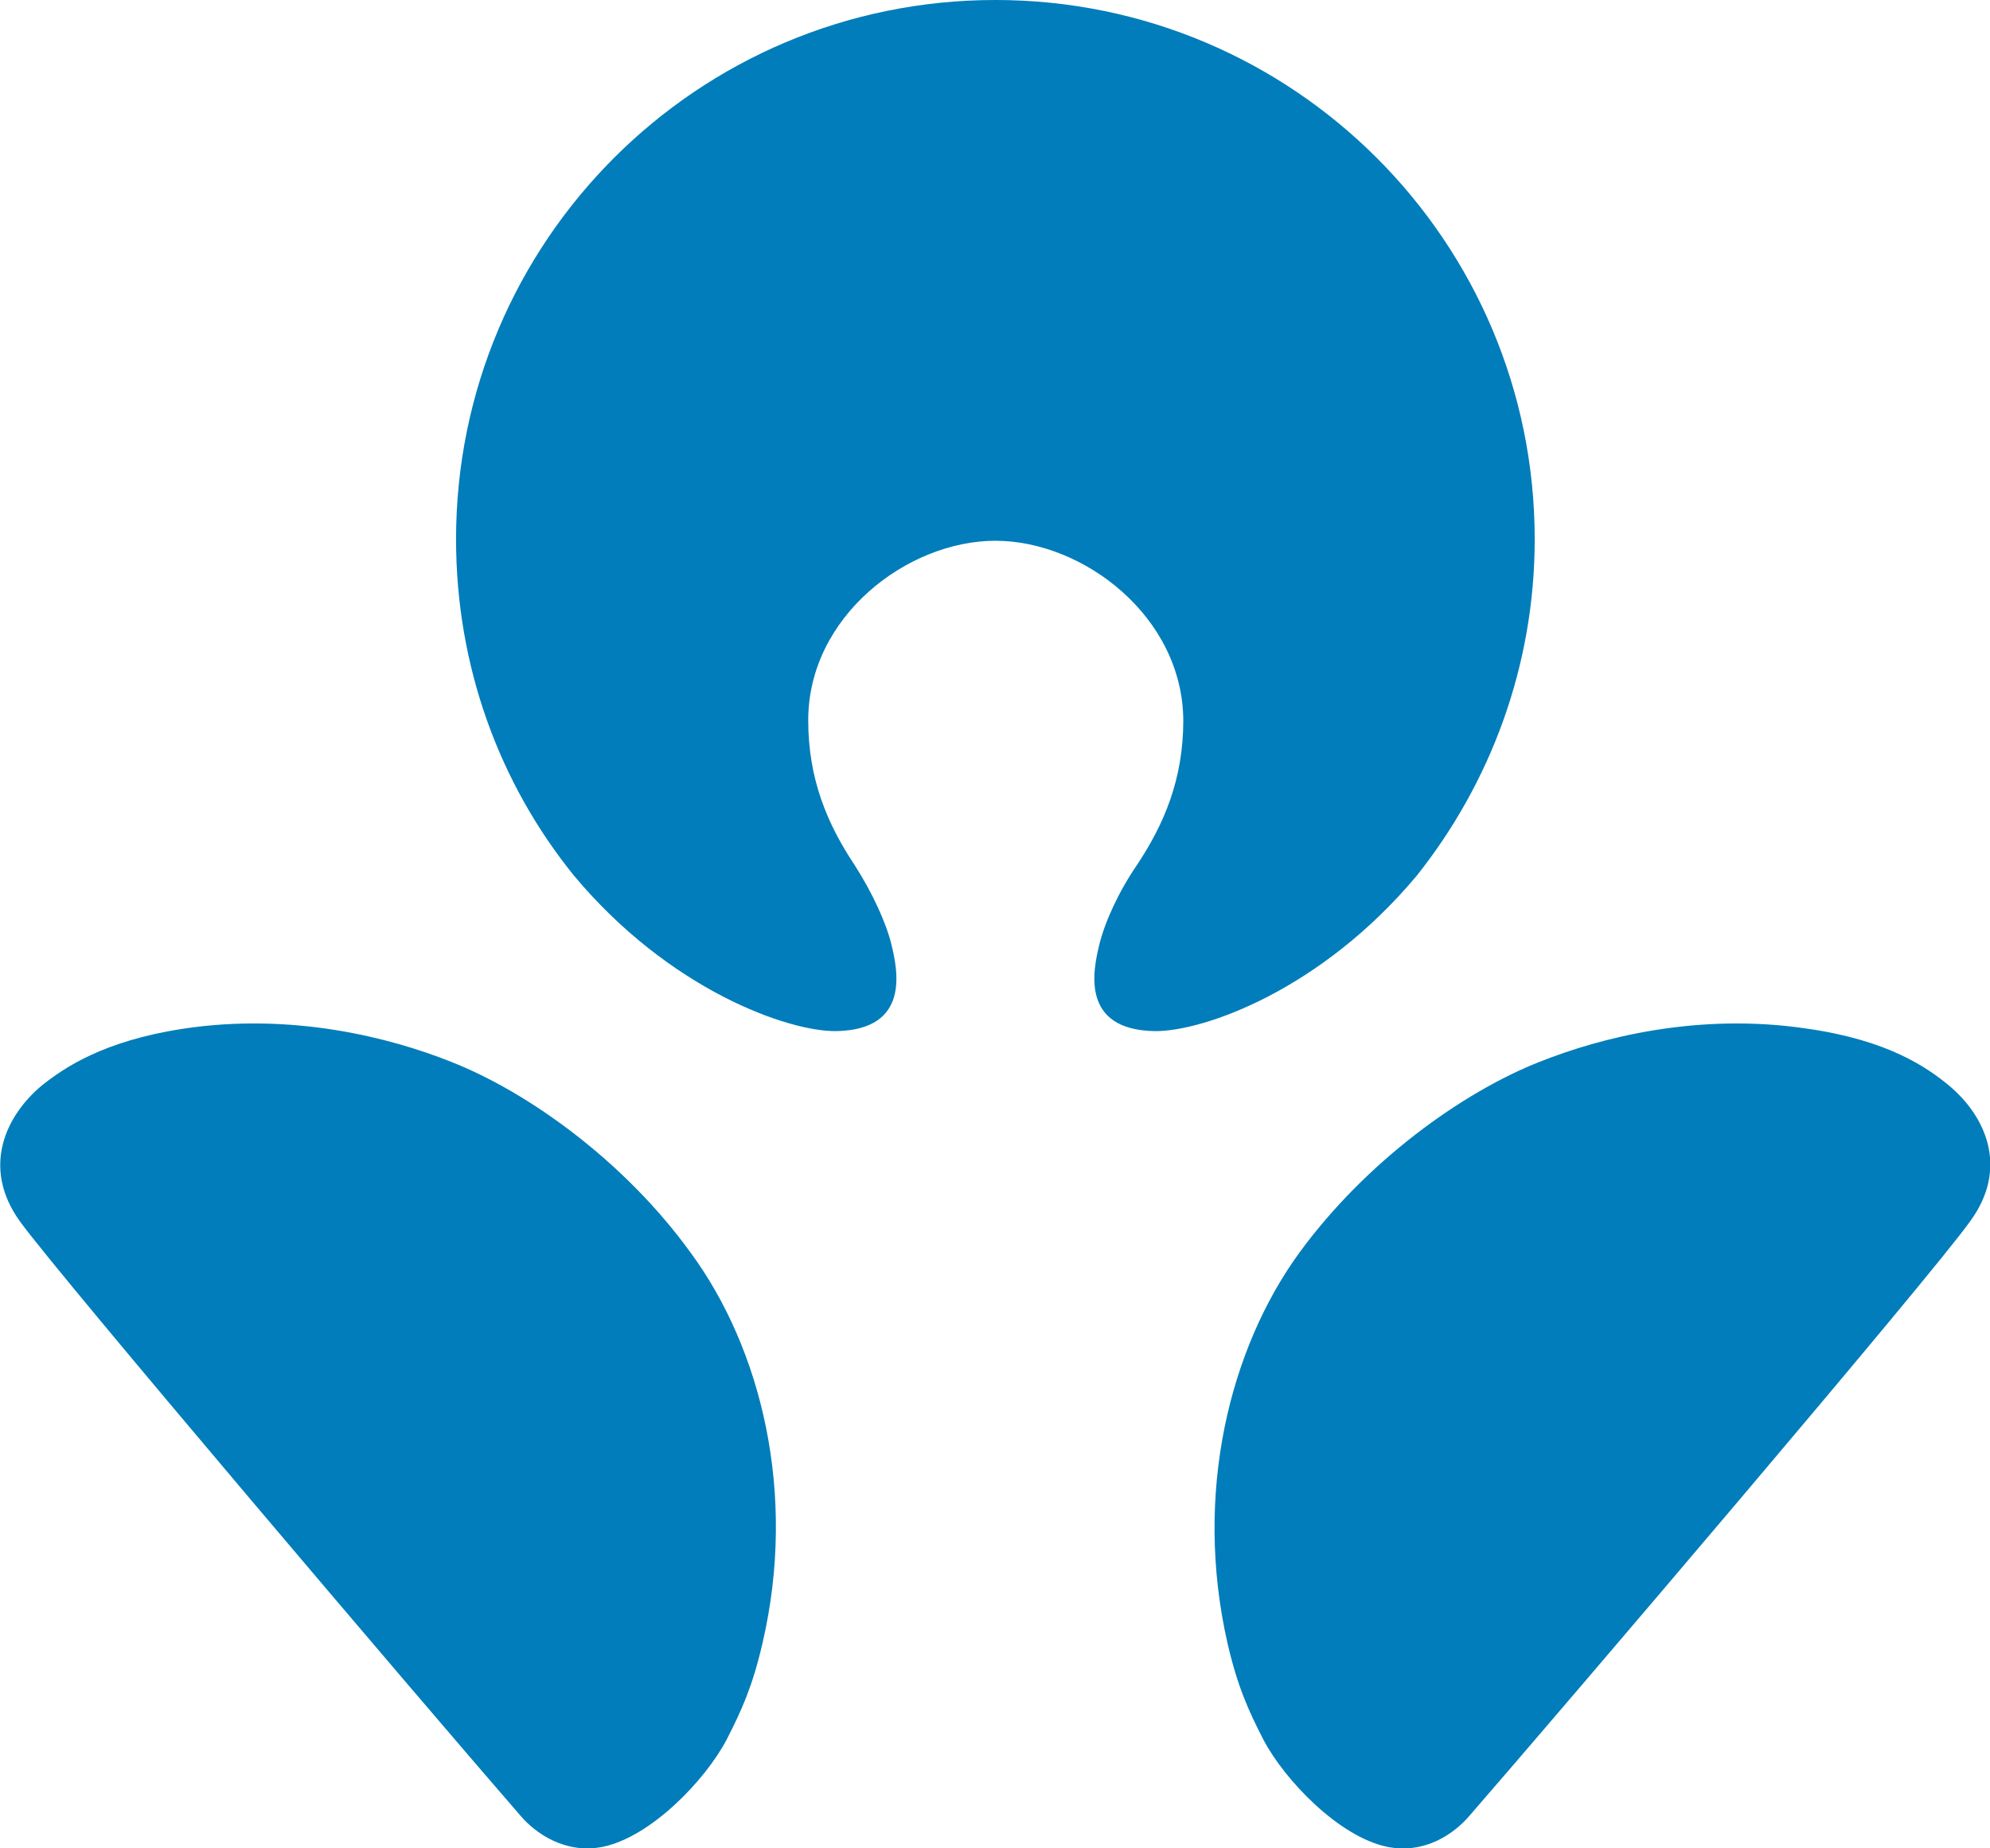 <svg version="1.1" id="Layer_2_1_" xmlns:x="ns_extend;" xmlns:i="ns_ai;" xmlns:graph="ns_graphs;" xmlns="http://www.w3.org/2000/svg" xmlns:xlink="http://www.w3.org/1999/xlink" x="0px" y="0px" viewBox="0 0 260.5 242" style="enable-background:new 0 0 260.5 242;" xml:space="preserve">
 <style type="text/css">
  .st0{fill:#007DBA;}
 </style>
 <g>
  <path class="st0" d="M130.3,70.8c11.5,0,24.5,9.9,24.6,23.5c0,7.7-2.5,13.6-6.1,19c-2.4,3.5-4.2,7.5-4.9,10.4
		c-0.8,3.3-2.5,11.1,7.2,11.3c6.3,0.1,21.8-5.3,34.4-20.4c9.6-12.1,15.4-27.4,15.4-44c0-39-31.6-70.6-70.6-70.6l0,0
		c-39,0-70.6,31.6-70.6,70.6c0,16.7,5.7,32,15.4,44c12.5,15,28.1,20.5,34.4,20.4c9.7-0.2,8-8,7.2-11.3c-0.7-2.9-2.5-6.8-4.8-10.4
		c-3.6-5.4-6.1-11.3-6.1-19C105.8,80.7,118.8,70.8,130.3,70.8L130.3,70.8z M255.1,142.1c-2.9-2.4-8-5.9-18.4-7.4
		c-14.4-2.2-27.3,1.2-35.1,4.3c-10.2,4-22.8,13.1-31.5,25c-9.1,12.5-13.9,31.5-9.4,51.2c1.3,5.6,2.7,8.7,4.7,12.6
		c2.8,5.3,9.9,12.7,16.2,14c5,1,8.8-1.8,10.7-4c12.6-14.5,60.5-70.7,65.6-77.9C263.1,152.8,259.8,146,255.1,142.1z M59,139
		c-7.8-3.1-20.7-6.5-35.1-4.3c-10.4,1.6-15.5,5.1-18.4,7.4c-4.7,3.9-8,10.7-2.9,17.8c5.2,7.2,53,63.4,65.6,77.9
		c1.8,2.1,5.7,5,10.7,4c6.3-1.3,13.4-8.7,16.2-14c2-3.9,3.4-7,4.7-12.6c4.6-19.7-0.2-38.7-9.4-51.2C81.8,152.1,69.2,143,59,139z">
  </path>
 </g>
</svg>